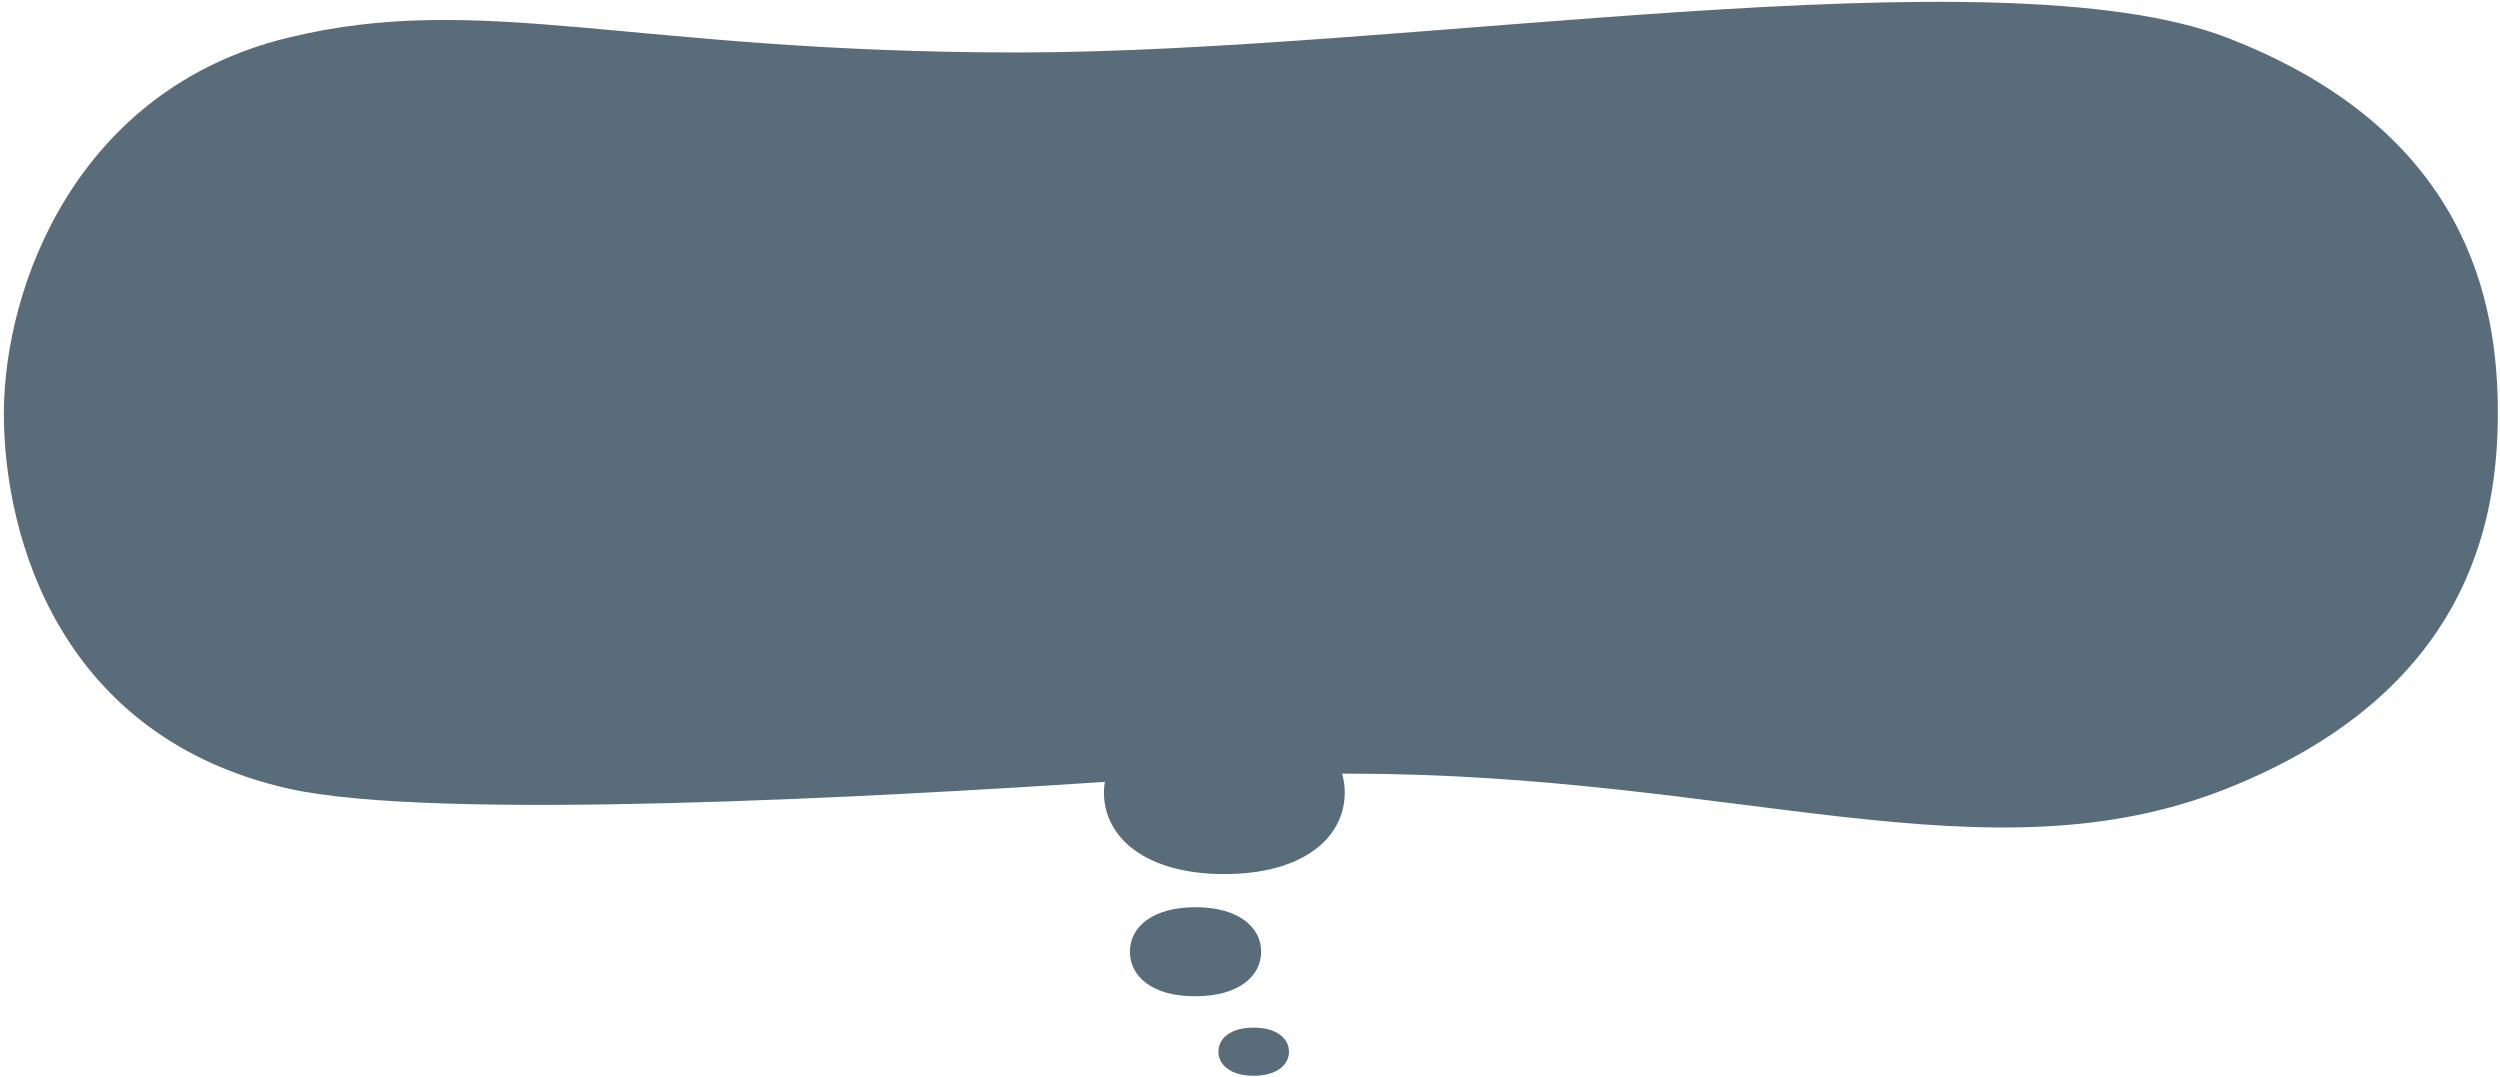 <svg width="239" height="103" viewBox="0 0 239 103" fill="#596C79"
	xmlns="http://www.w3.org/2000/svg">
	<path
		d="M27.533 3.605C46.103 -0.912 60.249 5.016 97.326 5.016C134.403 5.016 190.959 -4.864 212.916 3.605C235.971 12.513 238.794 28.981 238.794 39.489C238.794 49.998 235.877 66.215 212.916 75.374C189.924 84.534 166.106 73.963 129.029 73.963C128.778 73.963 128.559 73.963 128.308 73.963C128.465 74.527 128.559 75.123 128.559 75.751C128.559 80.079 124.606 83.561 117.047 83.561C109.487 83.561 105.535 80.048 105.535 75.751C105.535 75.406 105.566 75.061 105.629 74.747C84.769 76.127 41.492 78.574 27.502 75.374C5.889 70.449 0.368 51.597 0.368 39.489C0.4 27.382 7.301 8.53 27.533 3.605Z"
	/>
	<path
		d="M108.02 90.985C108.02 88.621 110.164 86.73 114.293 86.73C118.423 86.73 120.566 88.652 120.566 90.985C120.566 93.318 118.423 95.24 114.293 95.24C110.164 95.272 108.02 93.349 108.02 90.985Z"
	/>
	<path
		d="M119.854 98.241C122.061 98.241 123.227 99.281 123.227 100.542C123.227 101.803 122.061 102.843 119.854 102.843C117.648 102.843 116.481 101.803 116.481 100.542C116.481 99.281 117.616 98.241 119.854 98.241Z"
	/>
</svg>